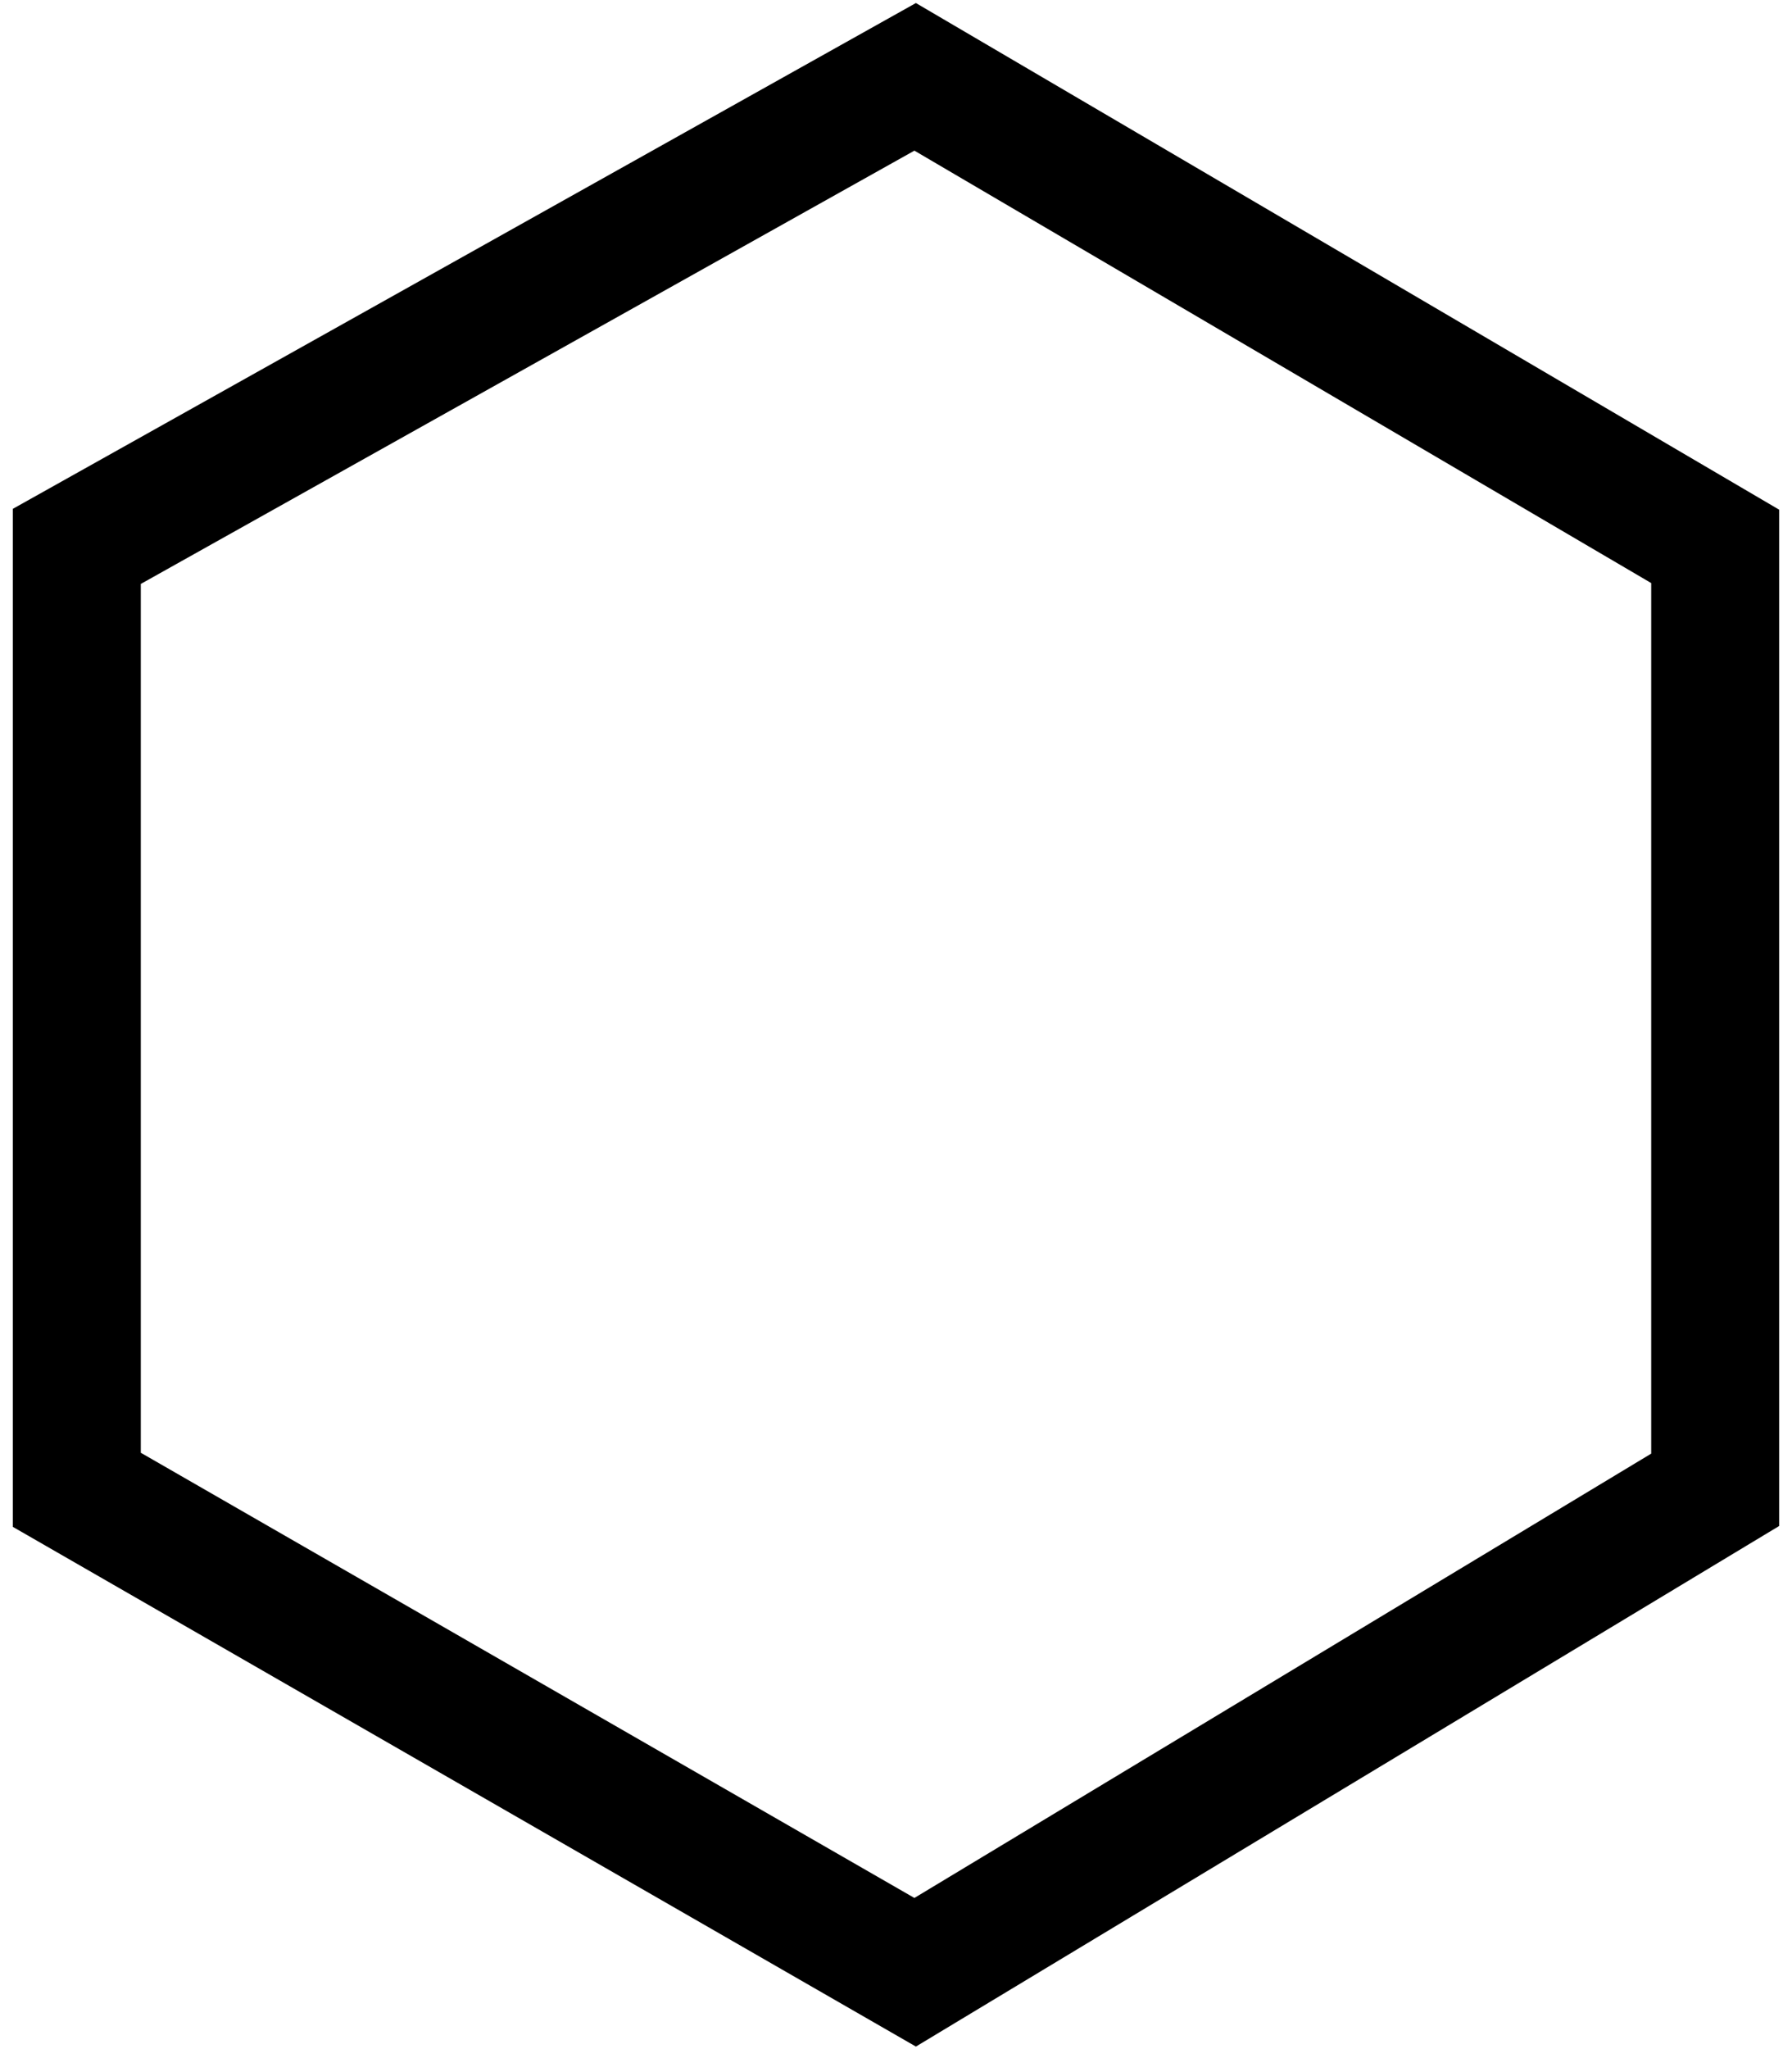 <svg width="70" height="80" viewBox="0 0 70 80" fill="none" xmlns="http://www.w3.org/2000/svg">
<path d="M35.748 3L3 21.332V58.164L35.748 77L67 58.164V21.332L35.748 3Z" stroke="black" stroke-width="5"/>
</svg>
